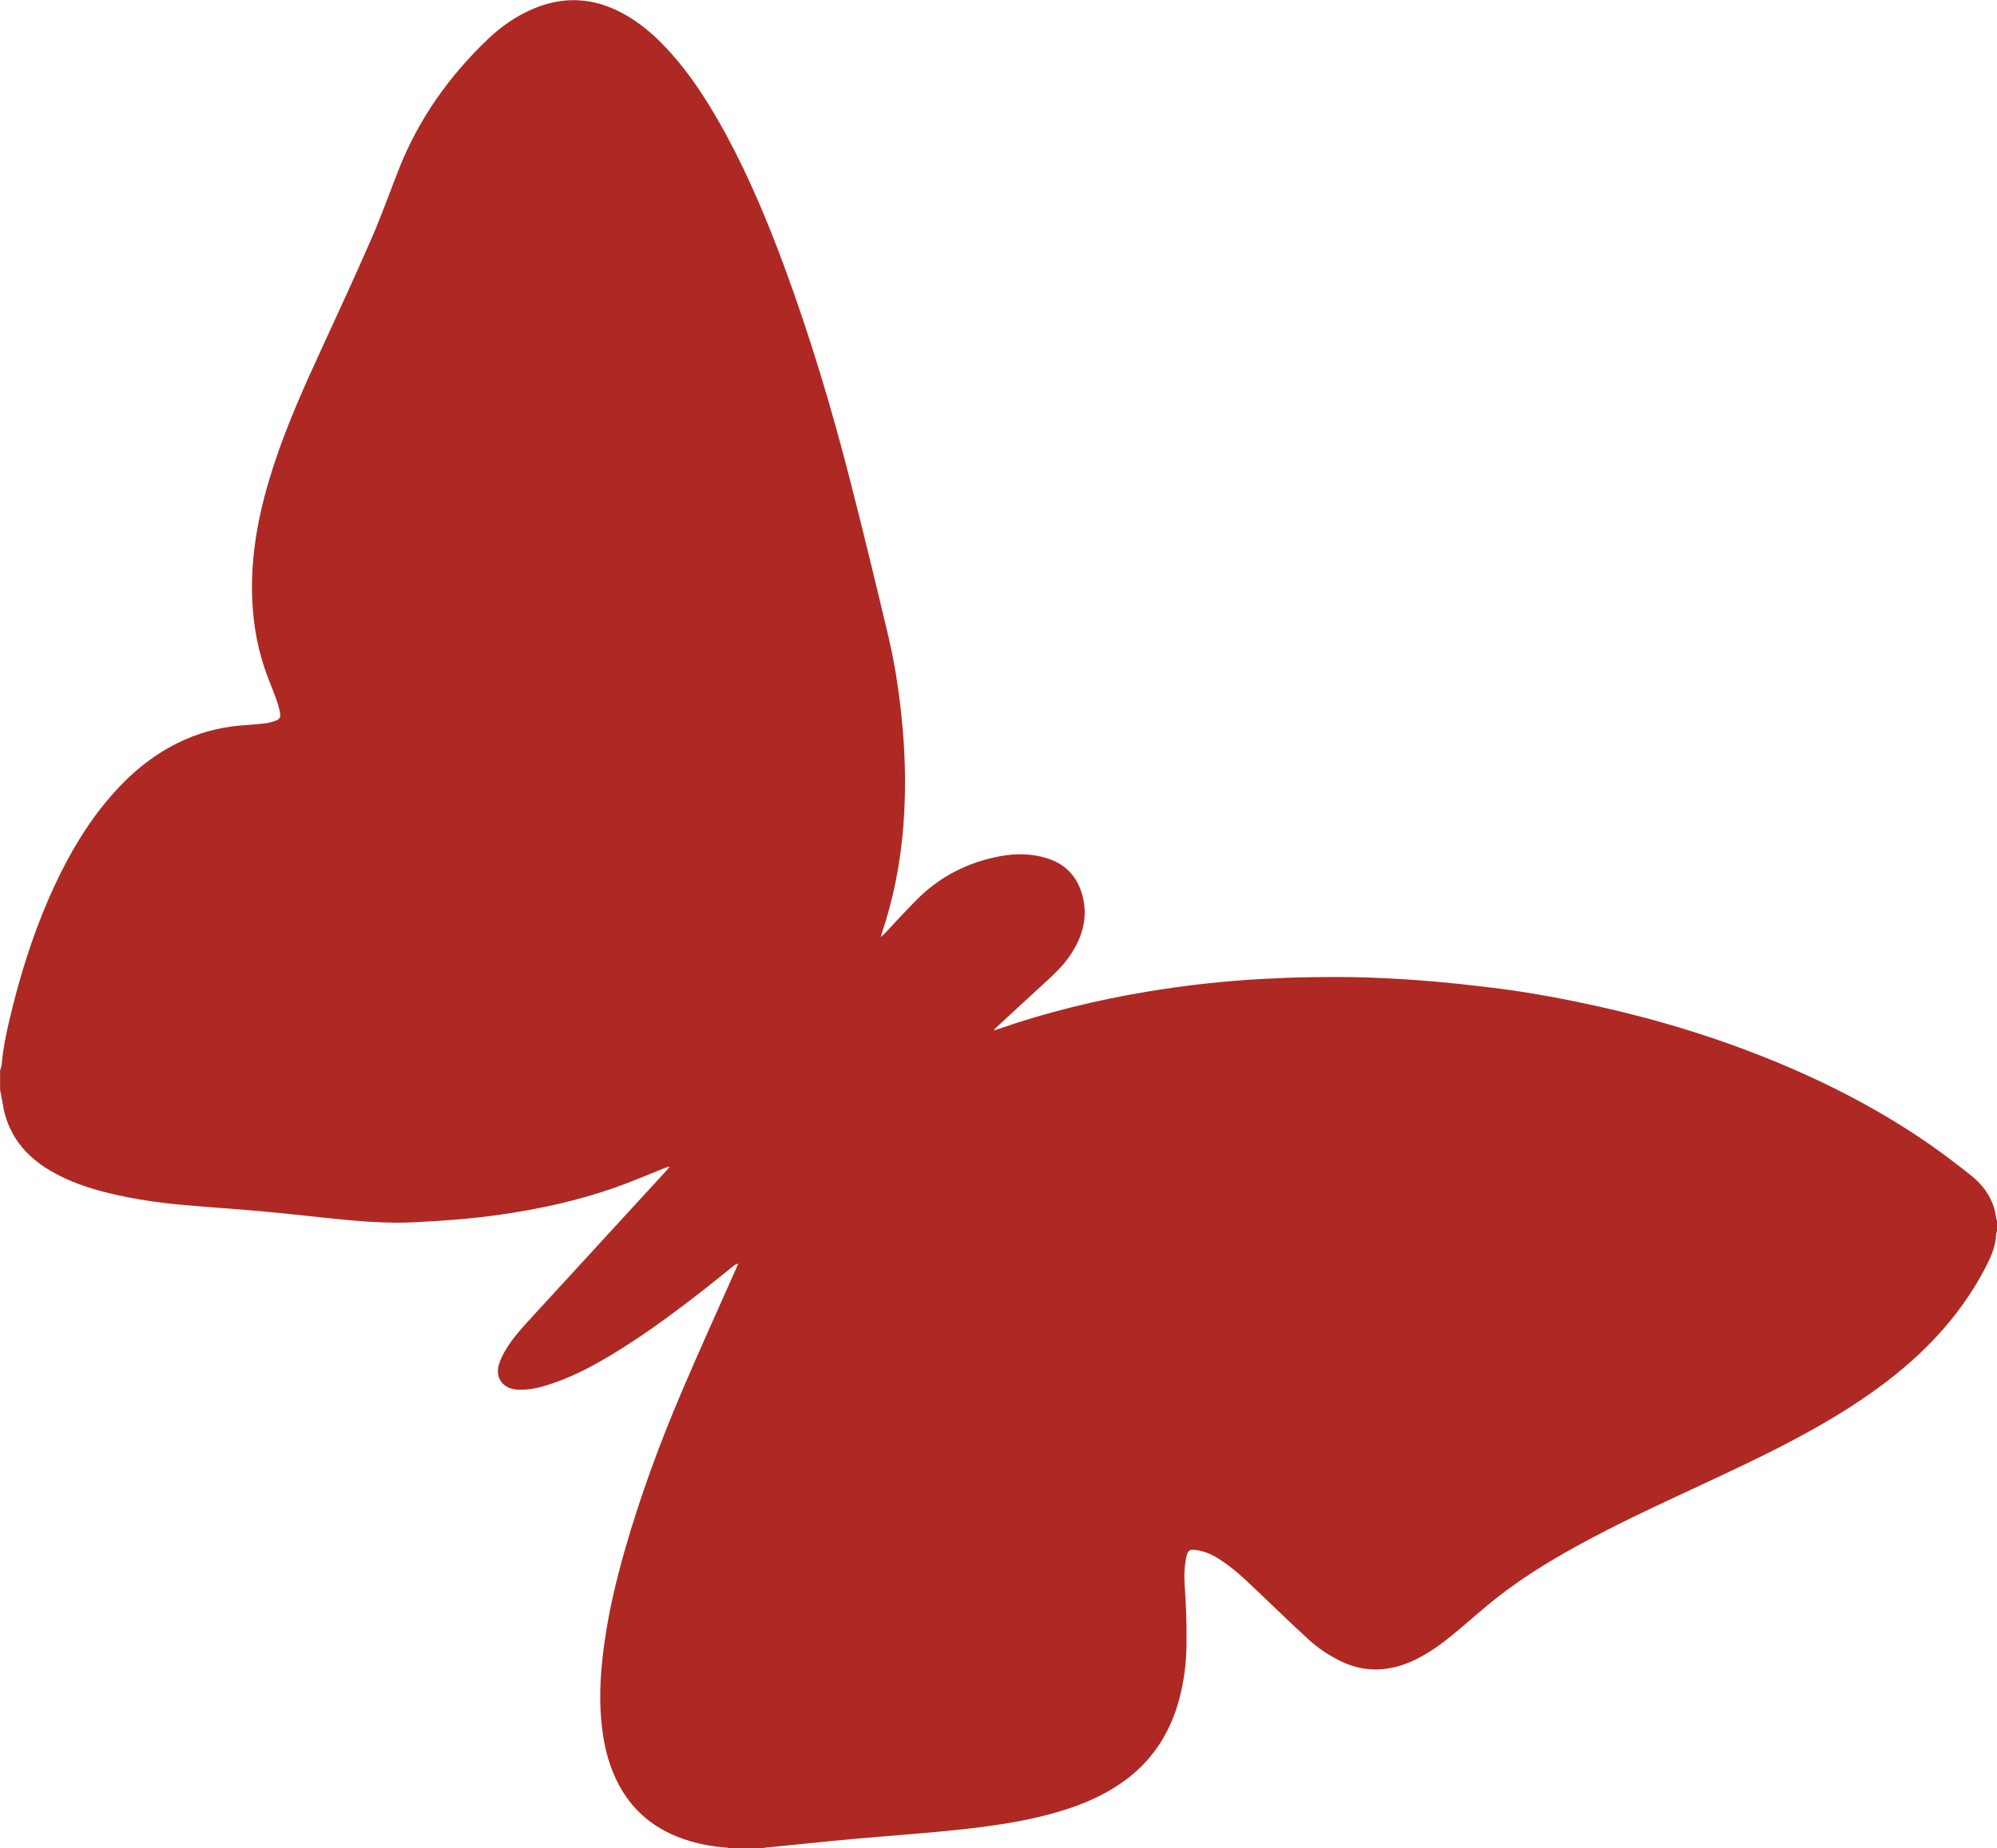 <svg xmlns="http://www.w3.org/2000/svg" version="1.1" xmlns:xlink="http://www.w3.org/1999/xlink" width="402.57" height="372.68"><svg id="SvgjsSvg1043" data-name="Layer 2" xmlns="http://www.w3.org/2000/svg" viewBox="0 0 402.57 372.68">
  <defs>
    <style>
      .cls-1 {
        fill: #ae2924;
        stroke-width: 0px;
      }
    </style>
  </defs>
  <g id="SvgjsG1042">
    <path class="cls-1" d="M0,215.94c.11-.43.29-.85.33-1.28.35-3.92,1.24-7.74,2.19-11.55,2.14-8.55,4.89-16.89,8.64-24.87,3.01-6.4,6.59-12.44,11.26-17.8,3.81-4.38,8.19-8.05,13.42-10.64,3.9-1.94,8.03-3.08,12.37-3.49,1.64-.15,3.28-.24,4.92-.42.76-.08,1.52-.26,2.25-.5,1-.34,1.25-.73,1.05-1.75-.18-.96-.46-1.91-.8-2.82-.74-2.04-1.61-4.03-2.3-6.09-1.67-4.99-2.45-10.13-2.53-15.39-.14-8.8,1.68-17.26,4.39-25.56,2.62-8.01,6.06-15.67,9.57-23.31,3.44-7.48,6.9-14.95,10.18-22.49,1.97-4.52,3.62-9.19,5.43-13.78,3.99-10.16,10.15-18.84,18.01-26.34,2.7-2.58,5.76-4.68,9.23-6.14,6.08-2.55,12.02-2.18,17.82.91,3.44,1.84,6.36,4.34,9,7.18,4.86,5.22,8.62,11.21,12,17.45,4.64,8.59,8.38,17.57,11.76,26.72,5.2,14.11,9.5,28.5,13.23,43.06,2.66,10.38,5.18,20.8,7.65,31.22,1.49,6.31,2.4,12.73,2.94,19.2.53,6.34.59,12.67.1,19.01-.57,7.4-1.97,14.64-4.34,21.69-.06.19-.11.39-.22.78.3-.26.48-.39.63-.54,2.22-2.34,4.37-4.74,6.65-7.02,4.69-4.7,10.37-7.57,16.89-8.76,3.18-.58,6.35-.53,9.45.47,3.89,1.24,6.2,3.97,7.13,7.86,1,4.22-.15,8.04-2.5,11.57-1.35,2.03-3.08,3.71-4.87,5.35-3.36,3.07-6.7,6.17-10.05,9.26-.15.14-.28.3-.59.63.5-.14.78-.21,1.05-.31,9.75-3.37,19.74-5.81,29.91-7.5,7.75-1.29,15.54-2.15,23.38-2.57,3.32-.18,6.65-.31,9.97-.35,3.82-.05,7.64-.06,11.46.08,4.16.15,8.33.4,12.48.75,4.05.33,8.09.8,12.12,1.28,5.71.68,11.36,1.66,16.99,2.81,12.34,2.51,24.42,5.93,36.17,10.48,12.49,4.84,24.4,10.8,35.41,18.48,2.84,1.98,5.6,4.1,8.31,6.27,2.05,1.65,3.59,3.74,4.42,6.28.22.66.29,1.36.43,2.04.06.27.13.53.19.79v1.89c-.06.2-.16.39-.17.59-.09,2.04-.73,3.91-1.62,5.72-3.58,7.25-8.48,13.51-14.41,18.99-5.64,5.21-11.94,9.52-18.56,13.37-7.36,4.29-15.04,7.96-22.75,11.57-8.09,3.78-16.22,7.47-24.12,11.65-6.7,3.55-13.22,7.38-19.19,12.07-2.53,1.99-4.94,4.14-7.4,6.22-2.81,2.38-5.7,4.66-9.04,6.28-5.05,2.44-10.15,2.76-15.27.2-2.27-1.13-4.38-2.54-6.24-4.25-3.33-3.05-6.58-6.19-9.85-9.31-2.31-2.2-4.58-4.44-7.21-6.27-1.47-1.02-3.01-1.94-4.8-2.32-2.29-.48-2.56-.26-2.94,1.99-.27,1.57-.31,3.22-.2,4.82.28,3.99.42,7.98.38,11.97-.04,3.84-.51,7.62-1.52,11.32-1.76,6.46-5.16,11.85-10.52,15.92-3.44,2.61-7.28,4.45-11.36,5.83-7.28,2.46-14.83,3.56-22.43,4.38-3.27.35-6.55.63-9.83.91-3.98.34-7.96.65-11.94,1-2.62.23-5.23.51-7.84.77-3.14.31-6.27.62-9.41.94-.26.03-.52.12-.78.18h-6.31c-.26-.06-.53-.16-.79-.18-2.49-.18-4.94-.6-7.33-1.3-6.82-2-11.92-6.06-14.98-12.55-1.77-3.76-2.59-7.76-2.95-11.87-.47-5.3-.07-10.57.68-15.82.89-6.25,2.34-12.39,4.08-18.45,3.1-10.83,6.97-21.38,11.38-31.73,3.55-8.35,7.32-16.6,10.99-24.9.16-.37.32-.74.48-1.11-.41.05-.66.22-.89.4-2.5,1.99-4.97,4.01-7.49,5.96-5.6,4.33-11.32,8.51-17.41,12.15-4.16,2.49-8.45,4.7-13.12,6.09-1.86.56-3.74.91-5.69.78-2.8-.18-4.42-2.33-3.65-5.01.31-1.09.86-2.14,1.45-3.12,1.38-2.29,3.18-4.27,4.98-6.23,9.12-9.95,18.25-19.88,27.37-29.82.22-.24.42-.51.64-.76-.39.01-.71.15-1.02.27-3.42,1.35-6.79,2.82-10.26,4.03-7.33,2.55-14.88,4.2-22.56,5.32-5.87.86-11.77,1.29-17.68,1.58-5.89.29-11.76-.26-17.62-.87-4.35-.45-8.71-.95-13.07-1.34-5.34-.48-10.69-.82-16.02-1.3-4.92-.44-9.81-1.16-14.62-2.32-4.17-1-8.21-2.35-11.94-4.53-5.32-3.11-8.78-7.53-9.7-13.75-.13-.86-.33-1.7-.49-2.55,0-1.26,0-2.52,0-3.79Z"></path>
  </g>
</svg><style>@media (prefers-color-scheme: light) { :root { filter: none; } }
@media (prefers-color-scheme: dark) { :root { filter: none; } }
</style></svg>